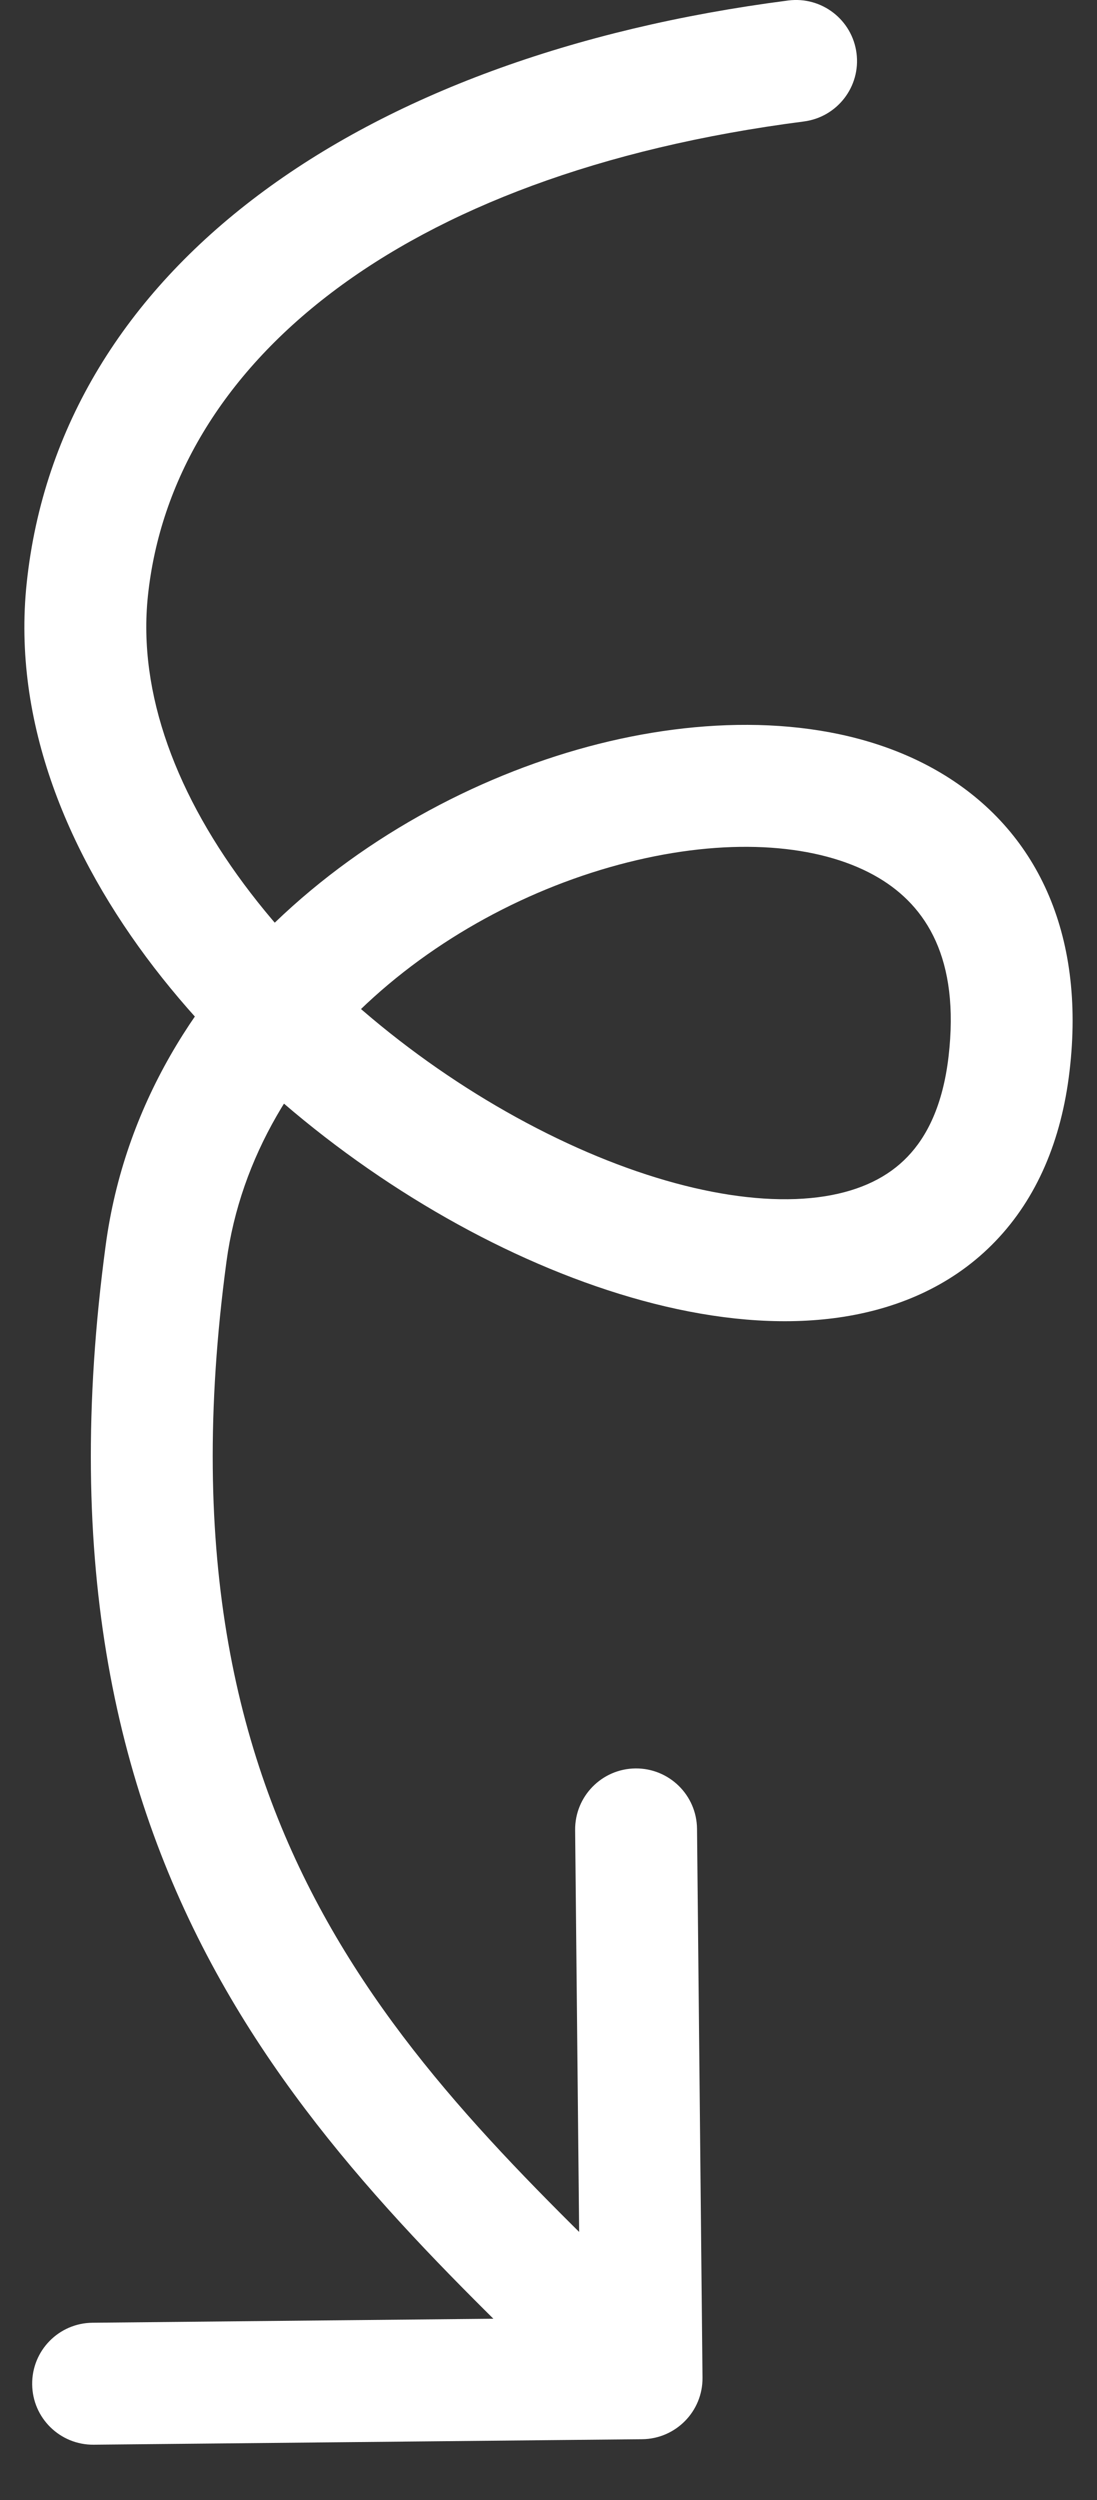 <svg width="18" height="41" viewBox="0 0 18 41" fill="none" xmlns="http://www.w3.org/2000/svg">
<rect x="0" y="0" width="18" height="41" fill="#333333" stroke="none"/>
<path id="Vector 4" d="M12.934 0.008C13.482 -0.062 13.983 0.324 14.054 0.872C14.125 1.42 13.738 1.921 13.19 1.992L12.934 0.008ZM1.433 9.667L0.438 9.562L1.433 9.667ZM16.557 17.445L17.55 17.561L16.557 17.445ZM2.725 20.556L1.734 20.422L2.725 20.556ZM11.527 38.99C11.533 39.542 11.089 39.994 10.537 40L1.537 40.09C0.985 40.095 0.533 39.652 0.528 39.1C0.522 38.547 0.965 38.095 1.518 38.09L9.517 38.01L9.437 30.01C9.432 29.458 9.875 29.006 10.427 29C10.98 28.995 11.432 29.438 11.437 29.991L11.527 38.99ZM13.19 1.992C6.481 2.857 2.823 6.017 2.427 9.771L0.438 9.562C0.979 4.427 5.86 0.921 12.934 0.008L13.19 1.992ZM2.427 9.771C2.258 11.374 2.901 13.068 4.115 14.647C5.324 16.22 7.036 17.588 8.805 18.5C10.597 19.425 12.31 19.812 13.537 19.617C14.13 19.522 14.575 19.299 14.891 18.969C15.207 18.641 15.47 18.13 15.564 17.328L17.55 17.561C17.417 18.704 17.01 19.651 16.333 20.355C15.657 21.059 14.784 21.443 13.852 21.592C12.03 21.882 9.865 21.298 7.888 20.278C5.887 19.245 3.937 17.697 2.529 15.867C1.127 14.043 0.197 11.848 0.438 9.562L2.427 9.771ZM15.564 17.328C15.752 15.719 15.198 14.86 14.418 14.396C13.546 13.877 12.177 13.729 10.597 14.072C7.412 14.763 4.179 17.248 3.716 20.689L1.734 20.422C2.347 15.863 6.484 12.918 10.173 12.117C12.03 11.714 13.974 11.804 15.441 12.677C17.002 13.607 17.816 15.296 17.55 17.561L15.564 17.328ZM3.716 20.689C3.059 25.568 3.904 28.901 5.37 31.509C6.867 34.17 9.03 36.132 11.227 38.286L9.827 39.714C7.717 37.646 5.296 35.458 3.627 32.489C1.928 29.468 1.025 25.69 1.734 20.422L3.716 20.689Z" fill="white"/>
</svg>
